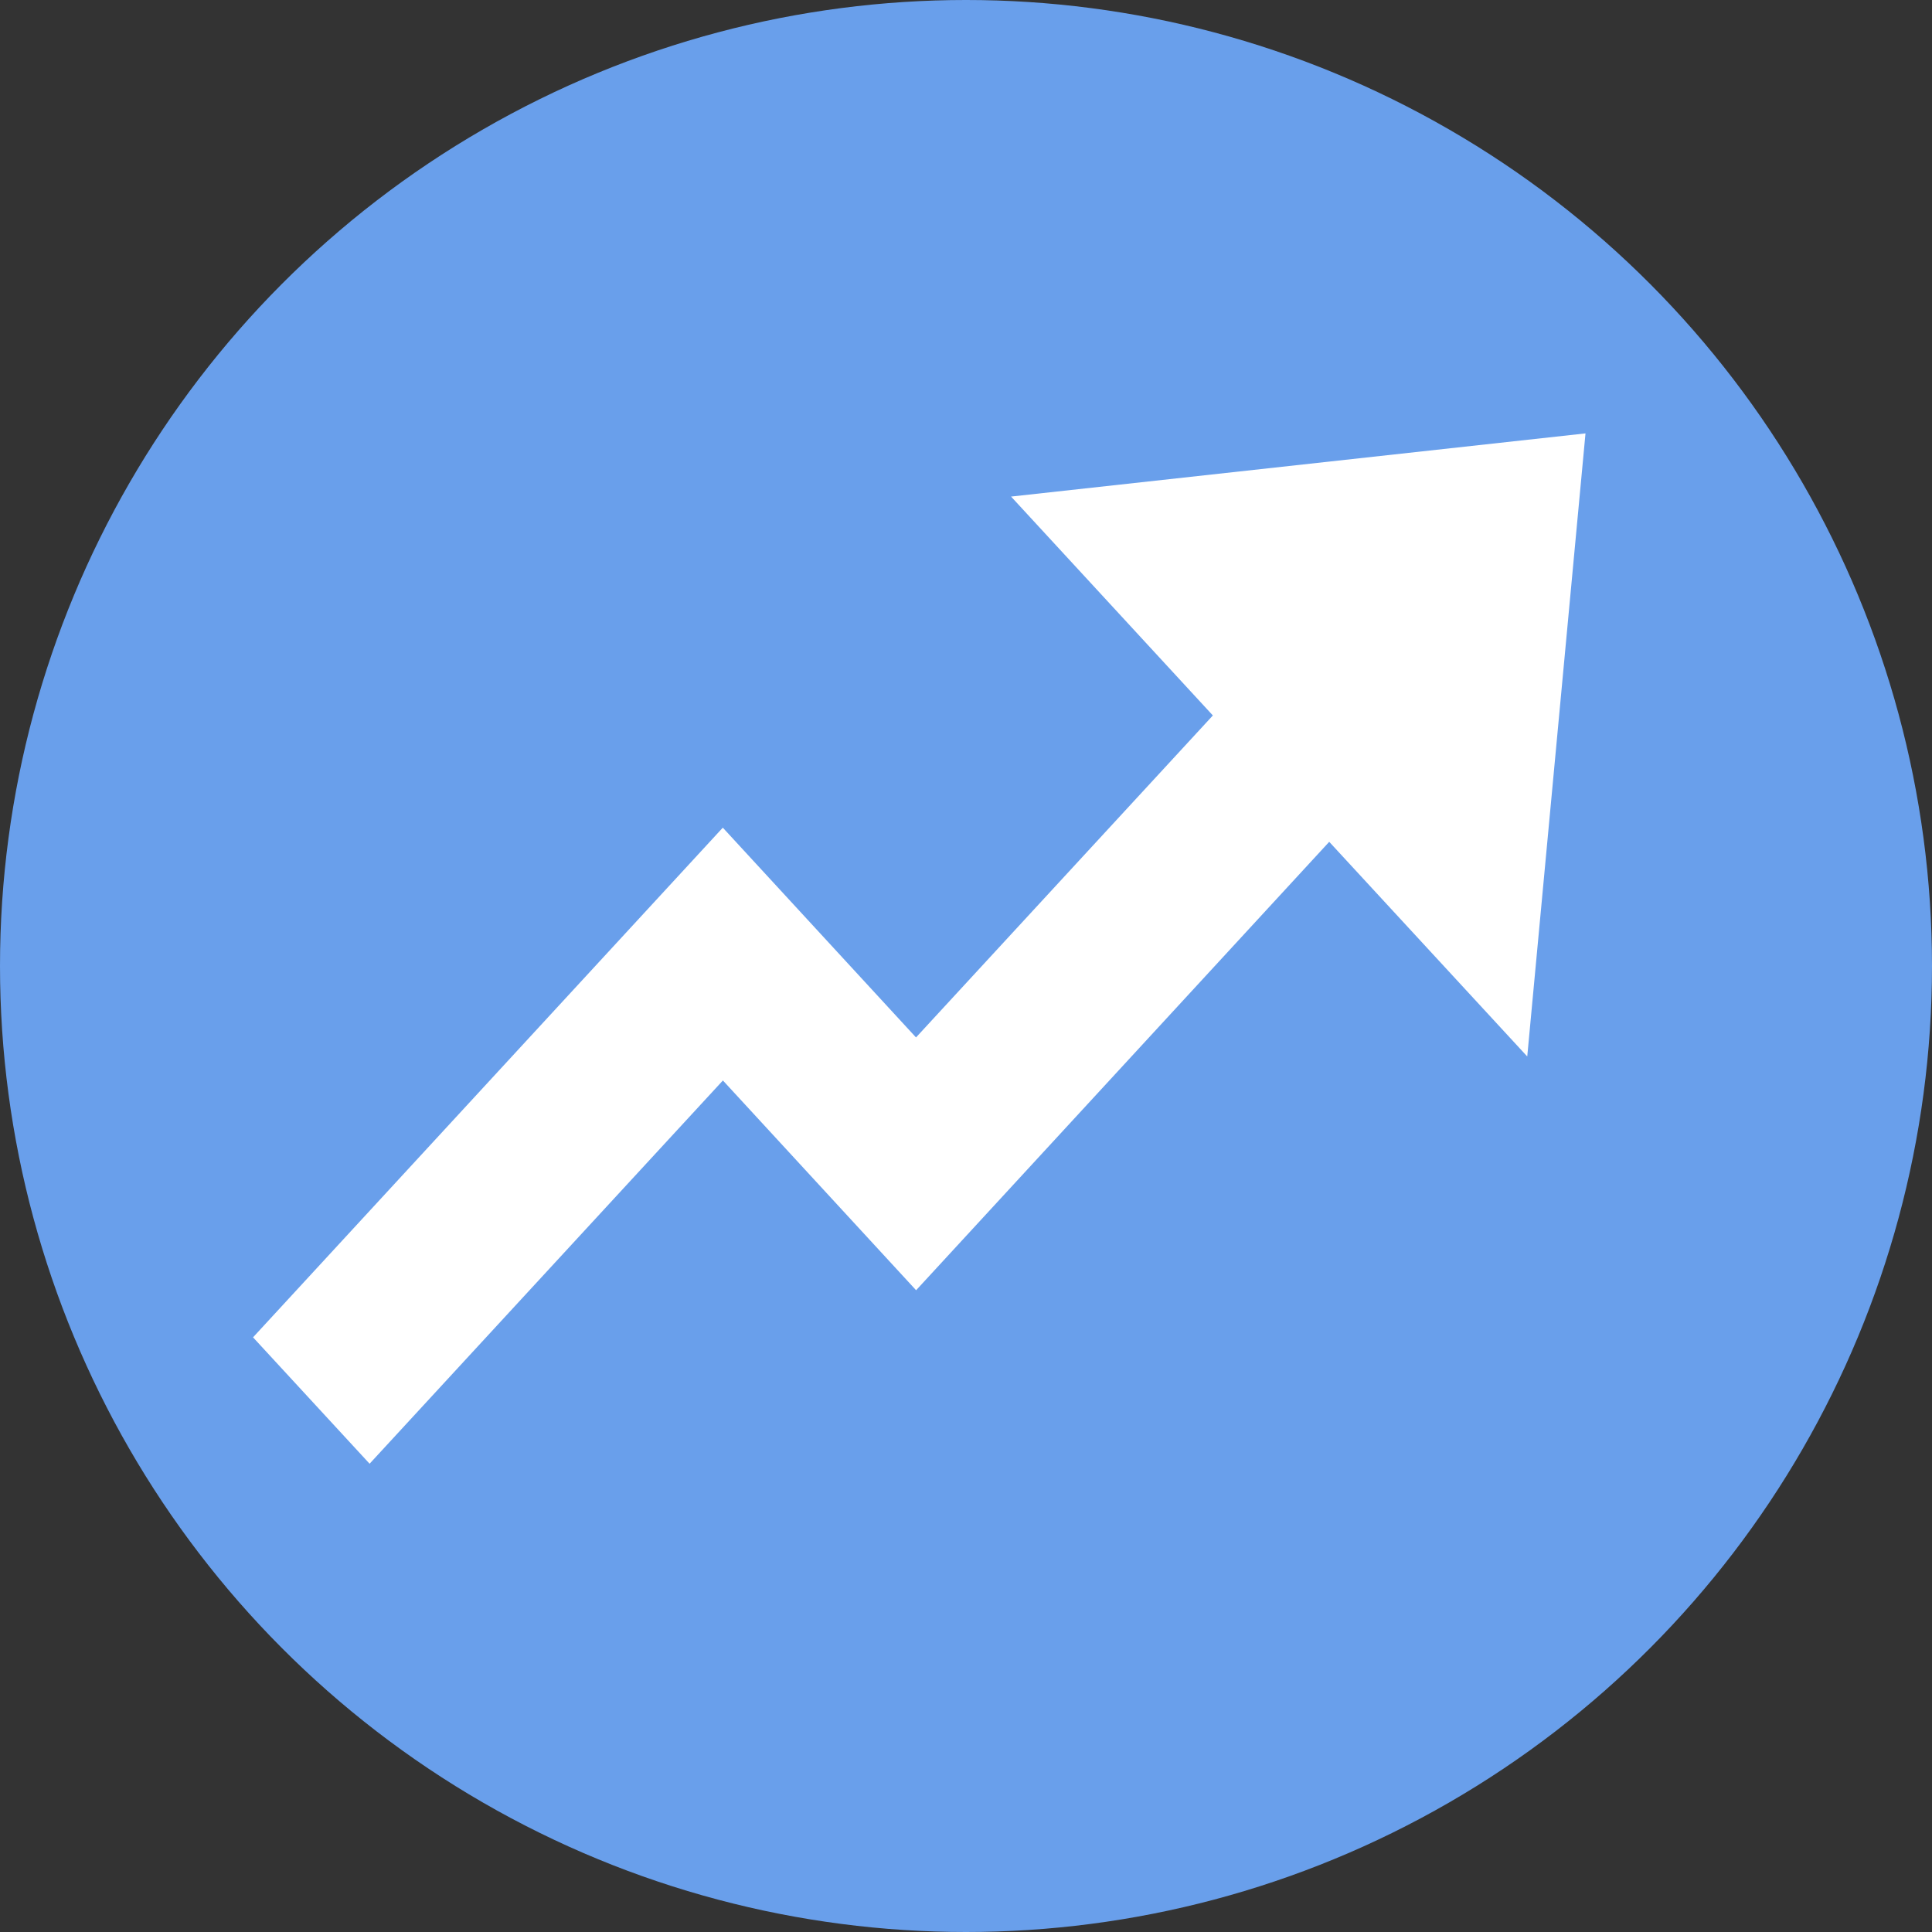 <svg xmlns="http://www.w3.org/2000/svg" width="40" height="40" viewBox="0 0 40 40">
  <rect x="0" y="0" width="40" height="40" fill="#333333" stroke="none"/>
  <g id="グループ_3576" data-name="グループ 3576" transform="translate(0 0.106)">
    <circle id="楕円形_82" data-name="楕円形 82" cx="20" cy="20" r="20" transform="translate(0 -0.106)" fill="#699feb"/>
    <path id="合体_38" data-name="合体 38" d="M0,29.675,9.726,19.123l4,4.343L19.872,16.8l-4.178-4.532L27.587,10.96l-1.206,12.9-4.1-4.444L13.728,28.7l-4-4.343L2.413,32.292Z" transform="translate(5.239 -2.093)" fill="#fff"/>
  </g>
</svg>
